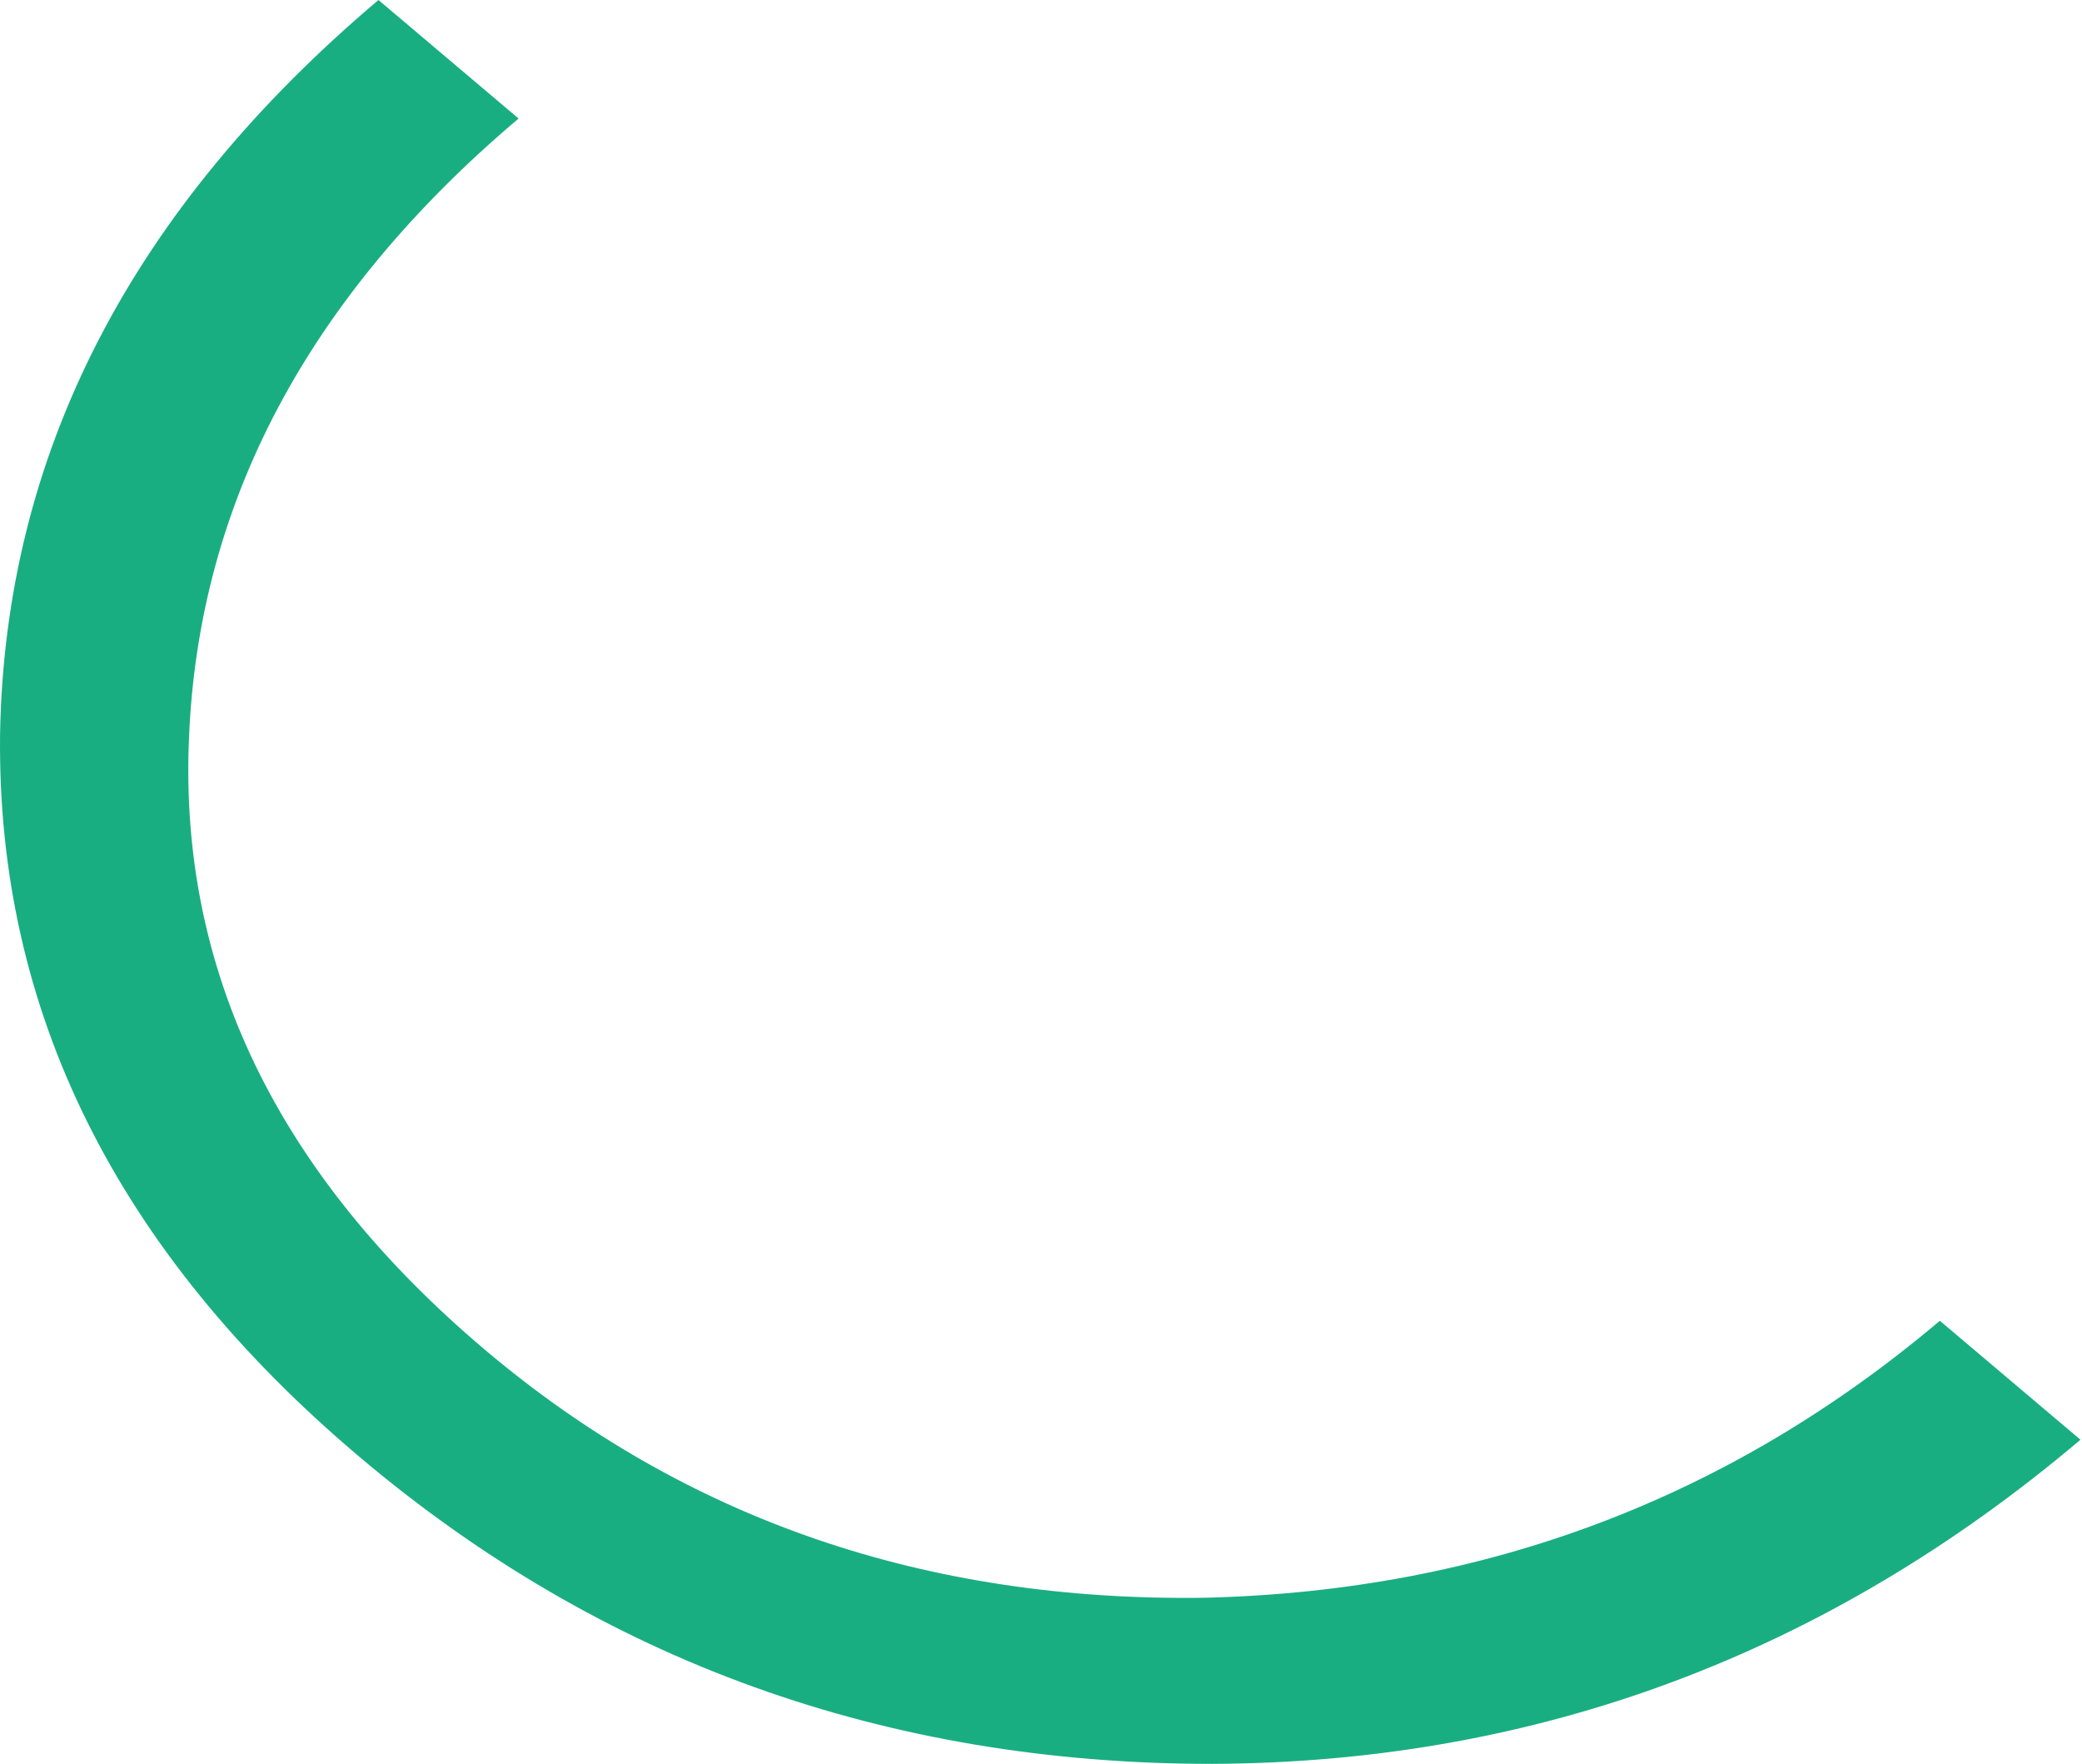 <?xml version="1.0" encoding="UTF-8"?> <svg xmlns="http://www.w3.org/2000/svg" width="157" height="133" viewBox="0 0 157 133" fill="none"> <path d="M28.539 0C9.89 15.774 0.365 34.223 0.005 55.38C-0.235 76.198 8.769 94.342 27.059 109.812C45.348 125.282 66.799 133 91.412 133C115.904 132.898 137.755 124.74 156.885 108.56L146.28 99.589C130.432 112.994 111.942 119.967 90.851 120.475C69.761 120.78 51.671 114.551 36.544 101.756C20.936 88.554 13.492 73.186 14.252 55.651C14.972 37.913 23.257 22.342 39.105 8.937L28.539 0Z" fill="#19AE81"></path> </svg> 